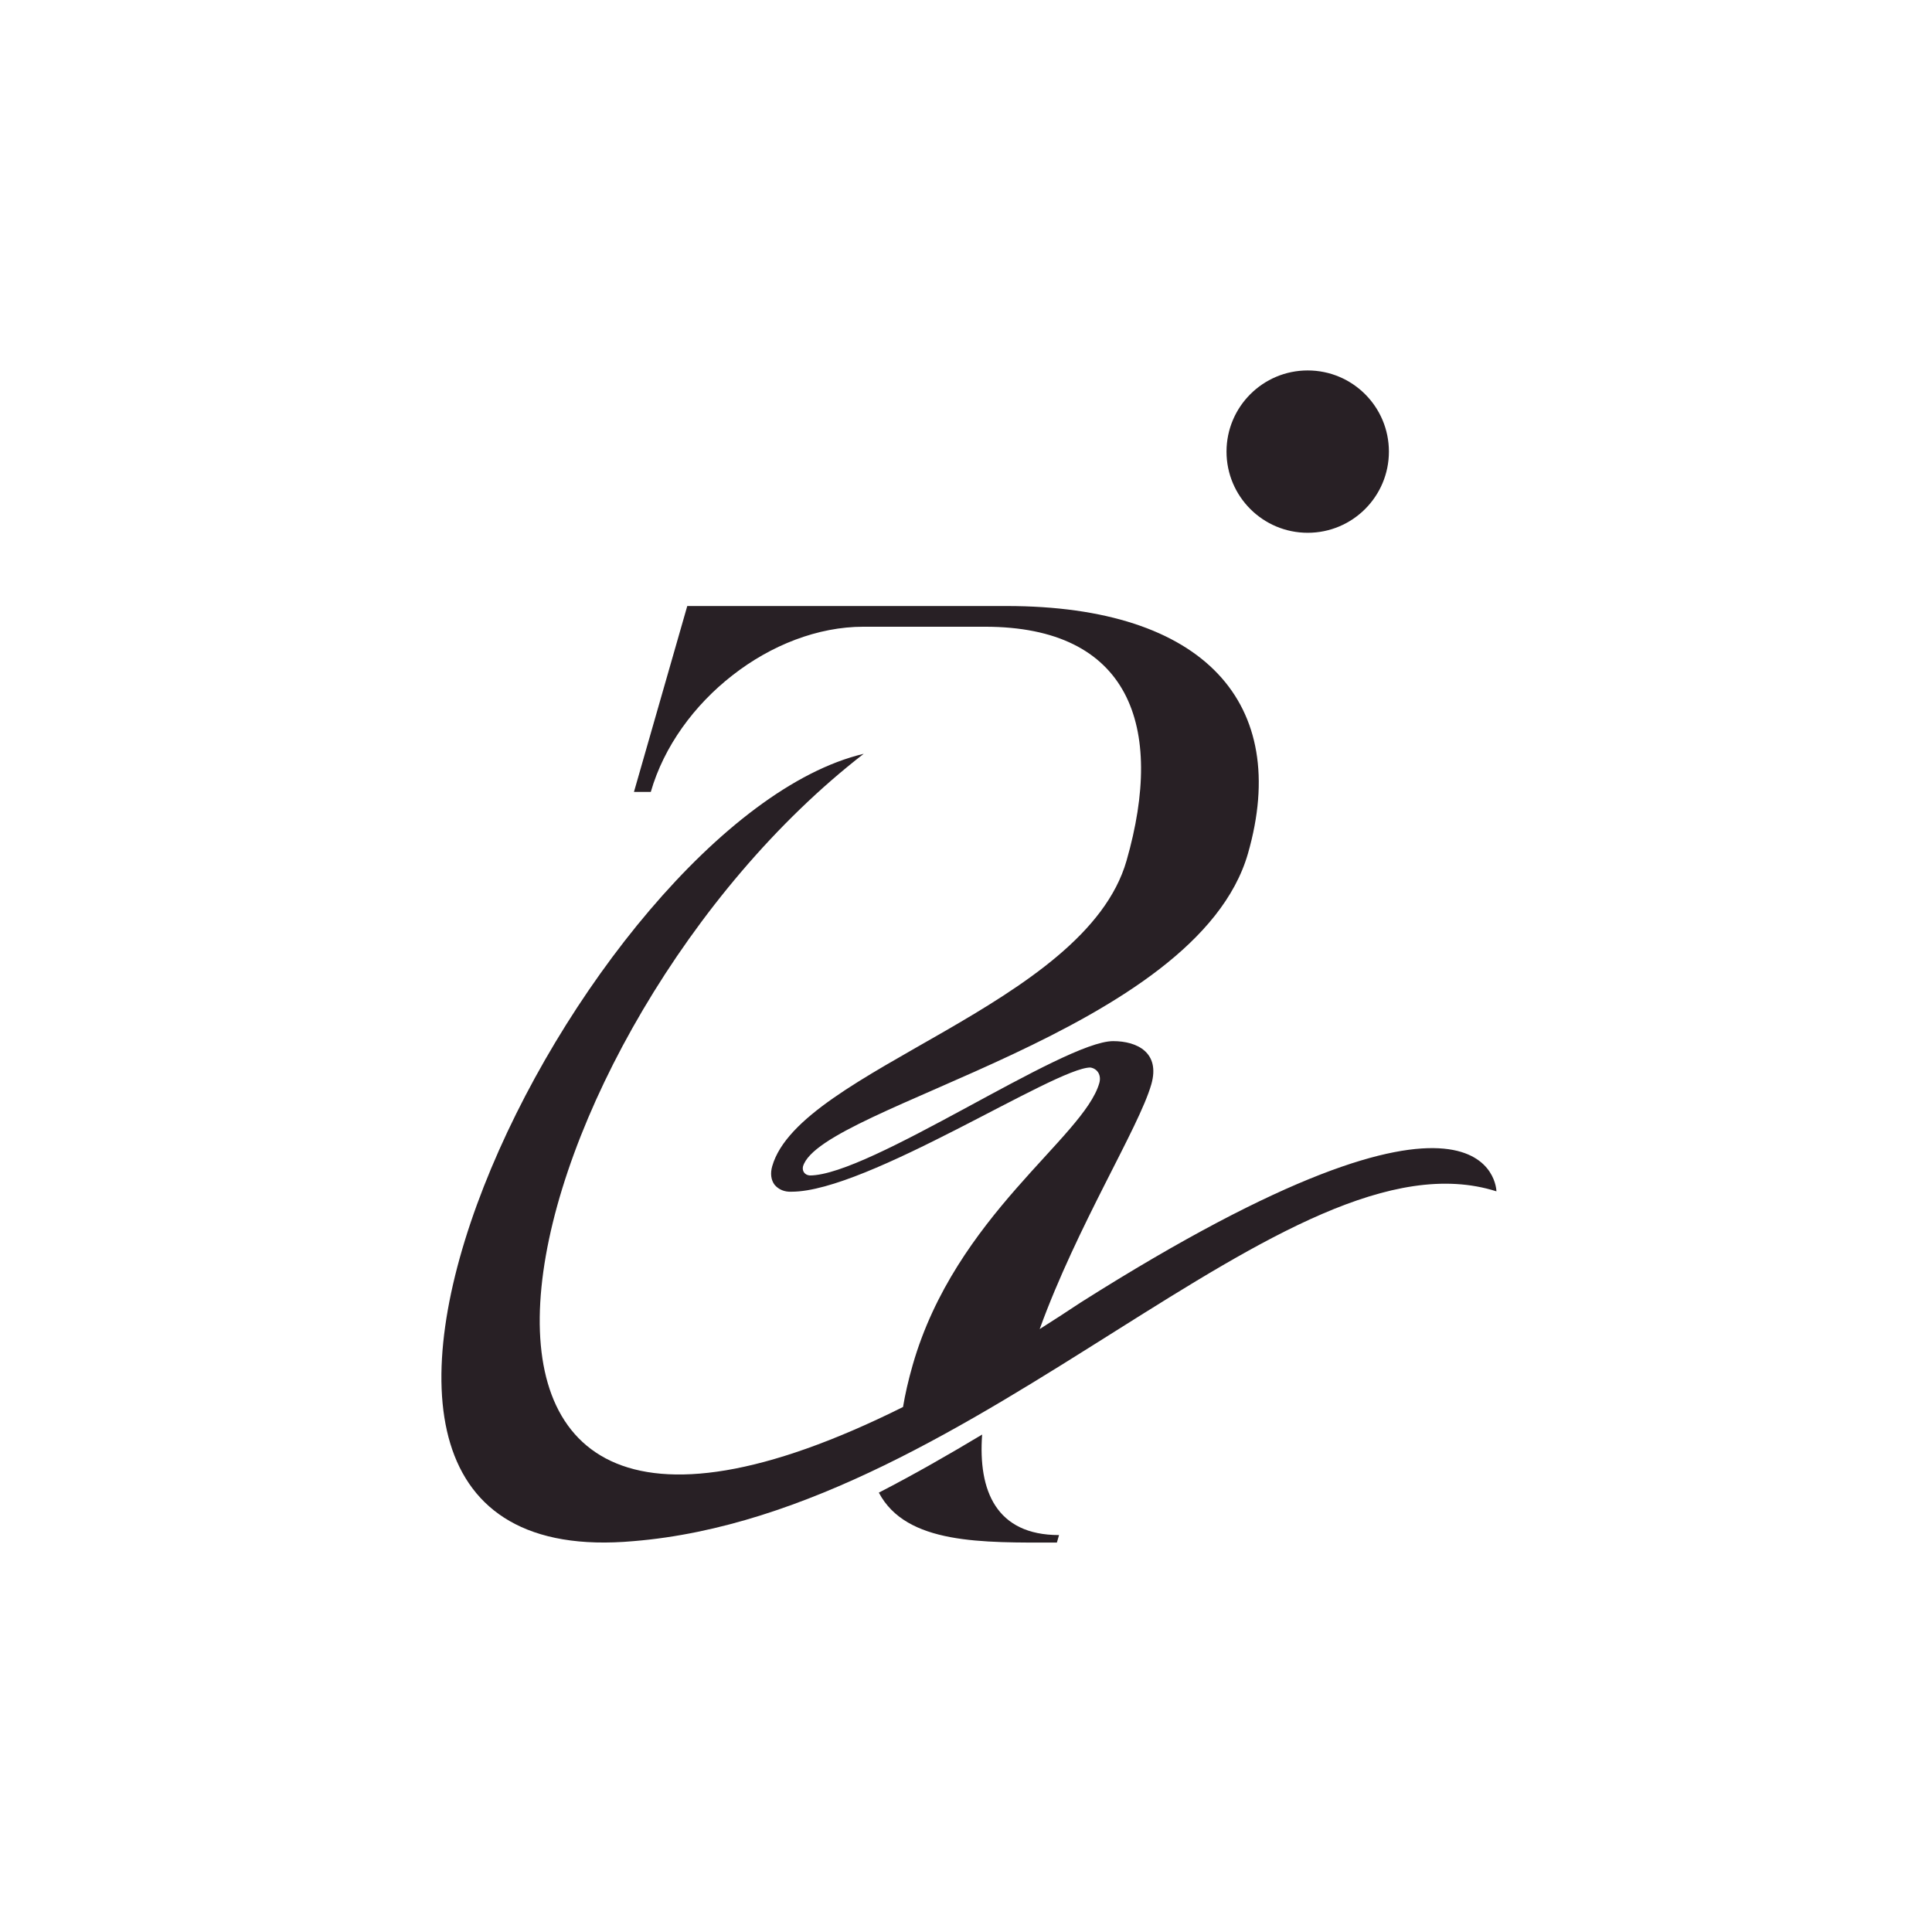 <svg version="1.0" preserveAspectRatio="xMidYMid meet" height="375" viewBox="0 0 375 375" zoomAndPan="magnify" width="375" xmlns:xlink="http://www.w3.org/1999/xlink" xmlns="http://www.w3.org/2000/svg"><defs><clipPath id="f3685474d7"><path clip-rule="nonzero" d="M 238 71.754 L 270 71.754 L 270 104 L 238 104 Z M 238 71.754"></path></clipPath></defs><g clip-path="url(#f3685474d7)"><path fill-rule="nonzero" fill-opacity="1" d="M 253.828 103.414 C 262.531 103.414 269.586 96.359 269.586 87.66 C 269.586 78.957 262.531 71.902 253.828 71.902 C 245.125 71.902 238.066 78.957 238.066 87.66 C 238.066 96.359 245.125 103.414 253.828 103.414" fill="#282025"></path></g><path fill-rule="nonzero" fill-opacity="1" d="M 167.648 146.312 C 113.258 159.223 40.242 306.559 122.977 299.133 C 189.914 293.645 249.93 218.348 290.457 231.238 C 290.457 231.238 290.121 201.953 209.754 252.816 C 207.039 254.625 204.398 256.328 201.801 257.973 C 209.113 237.836 221.047 218.91 223.469 210.473 C 225.23 204.328 220.754 202.082 216.062 202.082 C 206.371 202.082 168.793 228.156 157.172 228.156 C 156.246 228.078 155.664 227.371 155.855 226.426 C 159.234 214.648 232.281 200.348 242.234 165.648 C 250.562 136.617 233.863 117.629 195.371 117.629 L 133.398 117.629 L 123.051 153.711 L 126.32 153.711 C 128.852 144.887 134.738 136.855 142.191 131.062 C 149.656 125.23 158.723 121.648 167.586 121.648 L 191.188 121.648 C 219.199 121.648 226.176 140.871 218.66 167.062 C 210.582 195.227 155.277 207.559 149.891 226.348 C 149.492 227.723 149.633 229.023 150.348 229.969 C 151.113 230.875 152.266 231.387 153.668 231.309 C 168.324 231.309 204.824 207.203 211.641 207.203 C 213.07 207.438 213.801 208.738 213.371 210.234 C 210.344 220.793 185.445 236.035 177.152 264.949 C 176.297 267.93 175.688 270.625 175.277 273.098 C 66.449 327.32 99.508 199.082 167.648 146.312" fill="#282025"></path><path fill-rule="nonzero" fill-opacity="1" d="M 205.141 299.414 L 205.559 297.957 C 193.363 297.957 189.832 289.348 190.633 278.445 C 184.082 282.379 177.398 286.203 170.582 289.719 C 175.914 299.824 190.699 299.414 205.141 299.414" fill="#282025"></path></svg>